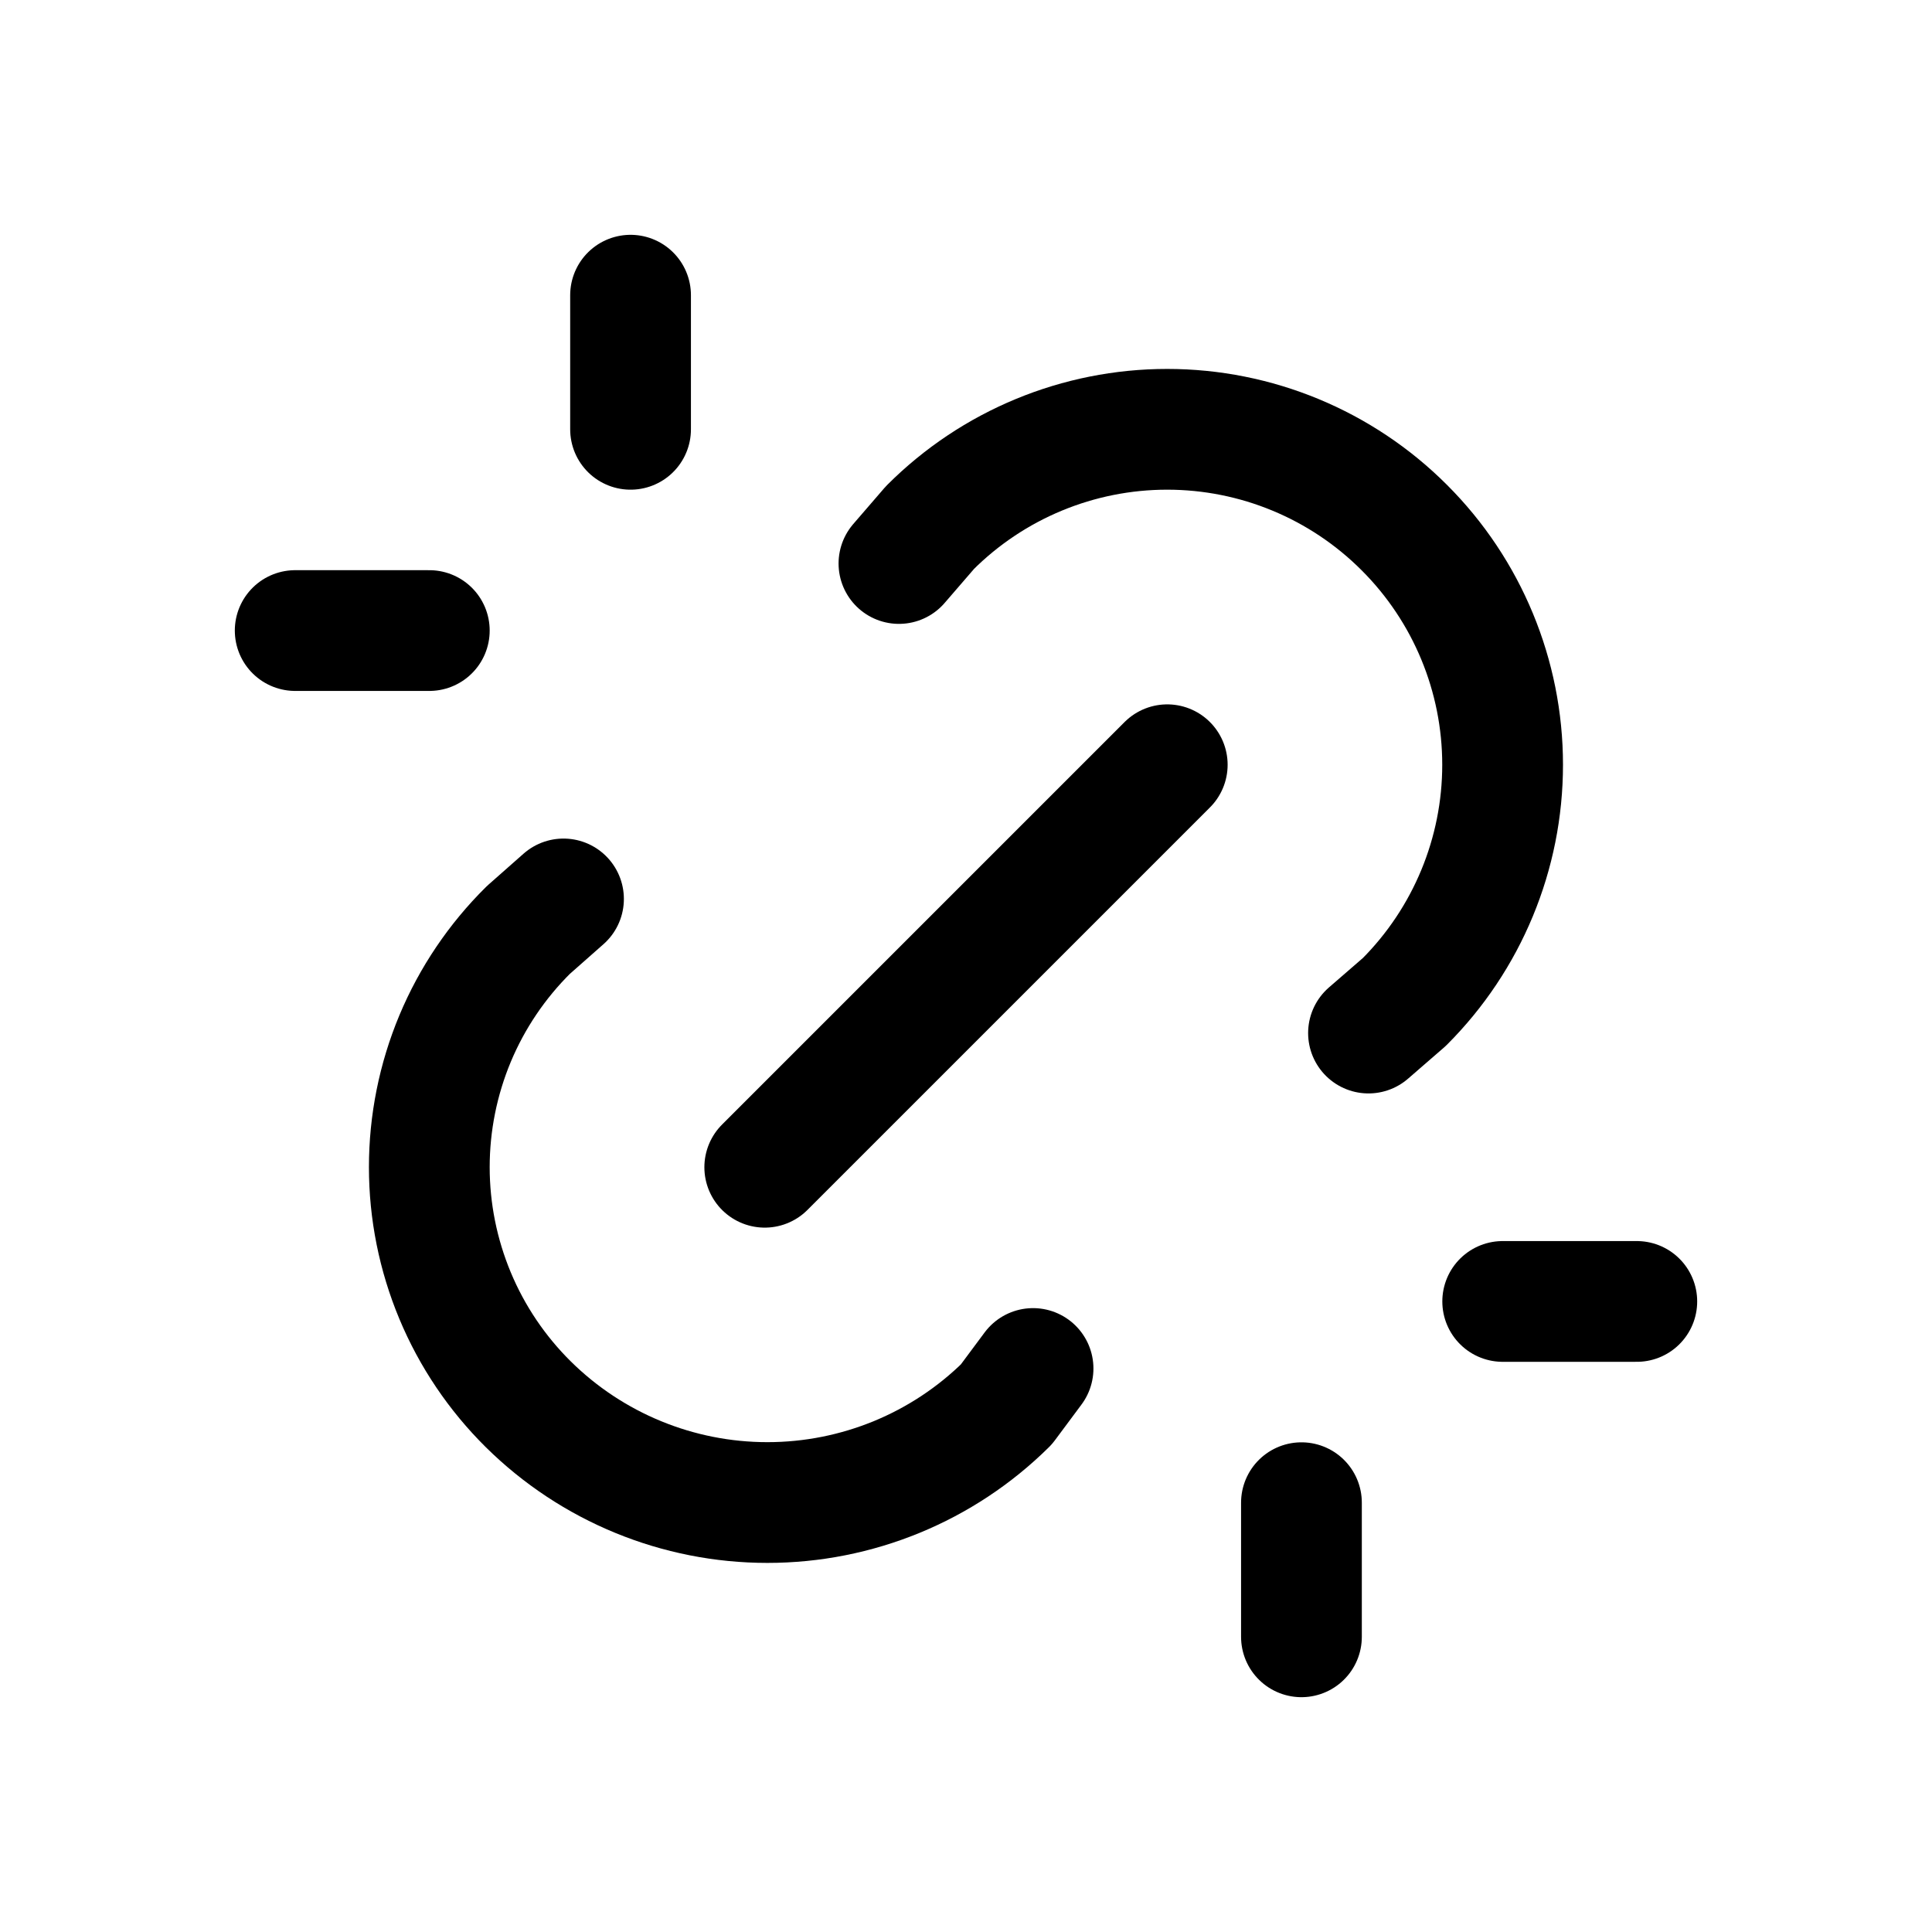 <svg width="24" height="24" viewBox="0 0 24 24" fill="none" xmlns="http://www.w3.org/2000/svg">
<path d="M16.167 20.333V18.667" stroke="black" stroke-width="1.5" stroke-linecap="round" stroke-linejoin="round"/>
<path d="M9.5 14.5L14.5 9.5" stroke="black" stroke-width="1.5" stroke-linecap="round" stroke-linejoin="round"/>
<path d="M11.167 7L11.553 6.553C12.334 5.772 13.394 5.333 14.499 5.333C15.604 5.333 16.664 5.772 17.445 6.554C18.227 7.335 18.666 8.395 18.666 9.5C18.666 10.605 18.227 11.665 17.445 12.447L17 12.833" stroke="black" stroke-width="1.5" stroke-linecap="round" stroke-linejoin="round"/>
<path d="M12.833 17L12.502 17.445C11.712 18.227 10.645 18.665 9.533 18.665C8.421 18.665 7.354 18.227 6.563 17.445C6.174 17.06 5.864 16.601 5.653 16.095C5.442 15.589 5.333 15.047 5.333 14.499C5.333 13.951 5.442 13.408 5.653 12.902C5.864 12.397 6.174 11.938 6.563 11.553L7 11.167" stroke="black" stroke-width="1.5" stroke-linecap="round" stroke-linejoin="round"/>
<path d="M18.667 16.167H20.333" stroke="black" stroke-width="1.5" stroke-linecap="round" stroke-linejoin="round"/>
<path d="M3.667 7.833H5.333" stroke="black" stroke-width="1.5" stroke-linecap="round" stroke-linejoin="round"/>
<path d="M7.833 3.667V5.333" stroke="black" stroke-width="1.5" stroke-linecap="round" stroke-linejoin="round"/>
</svg>
